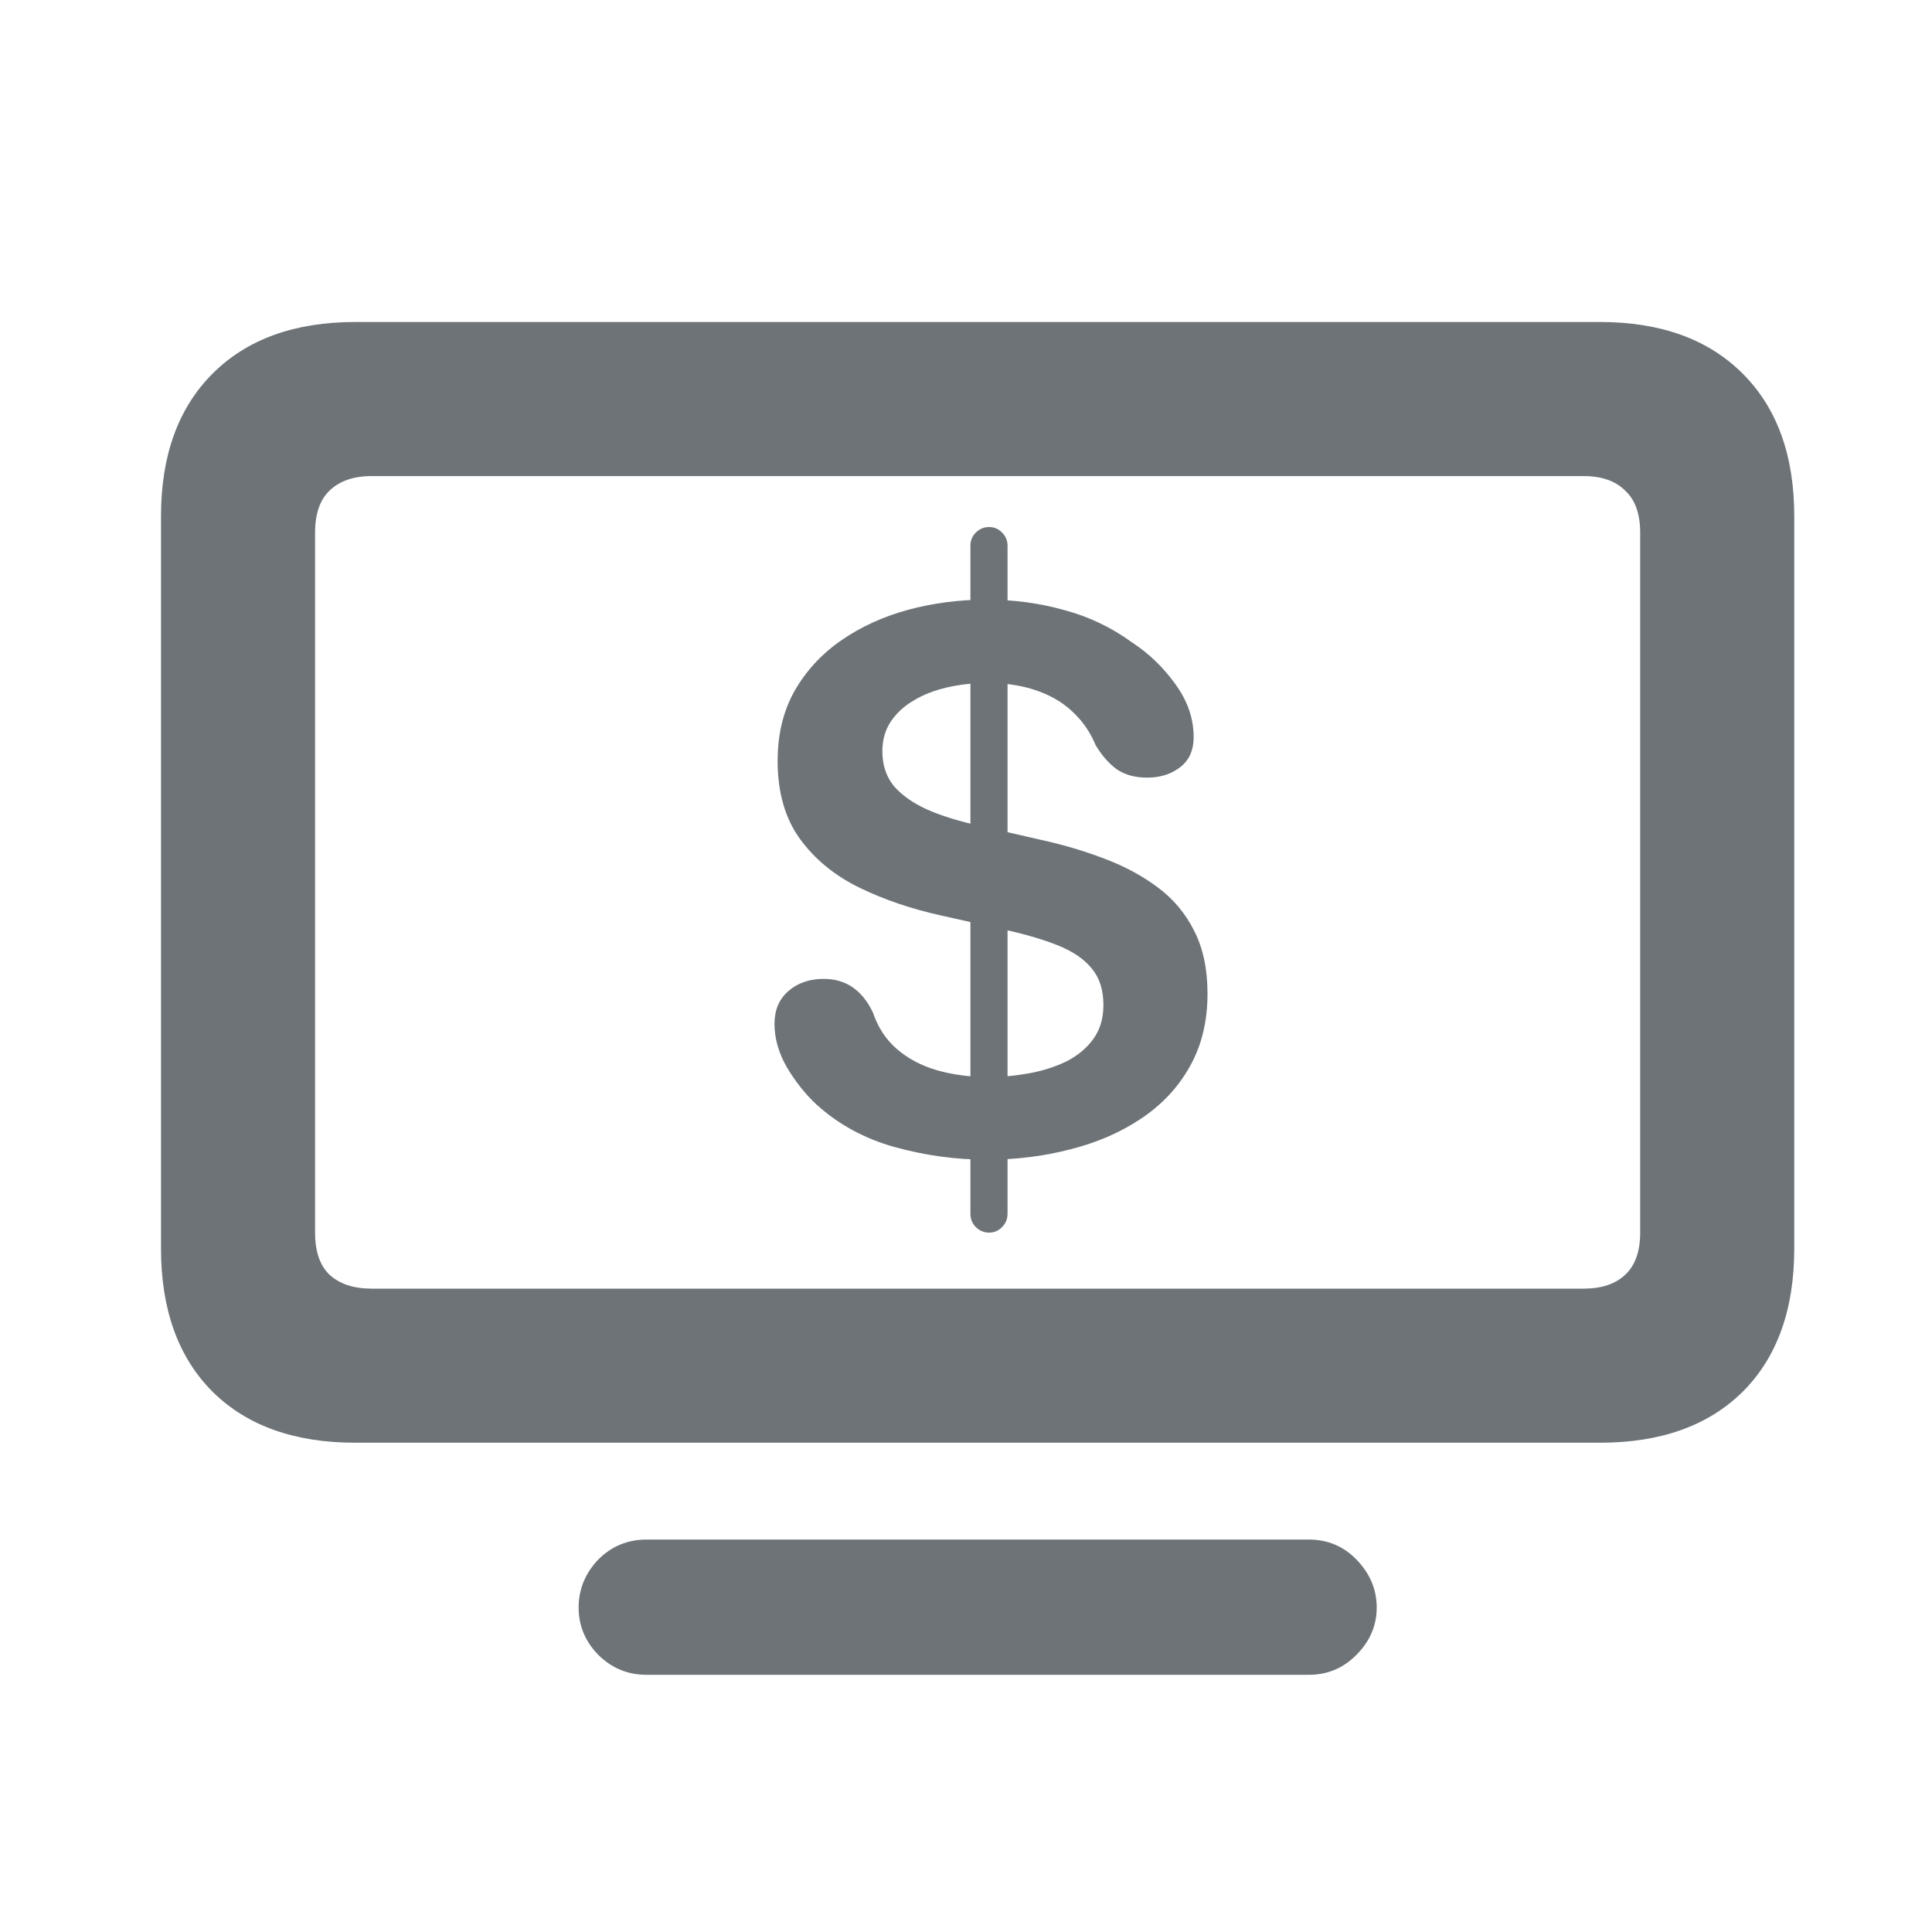 <svg xmlns="http://www.w3.org/2000/svg" fill="none" viewBox="0 0 24 24" height="24" width="24">
<path fill="#6D7377" d="M4.414 17.922C3.659 17.922 3.068 17.711 2.641 17.289C2.214 16.862 2 16.268 2 15.508V6.414C2 5.659 2.214 5.068 2.641 4.641C3.068 4.214 3.659 4 4.414 4H19.875C20.63 4 21.221 4.214 21.648 4.641C22.076 5.068 22.289 5.659 22.289 6.414V15.508C22.289 16.268 22.076 16.862 21.648 17.289C21.221 17.711 20.63 17.922 19.875 17.922H4.414ZM4.617 16.008H19.672C19.896 16.008 20.068 15.95 20.188 15.836C20.312 15.721 20.375 15.547 20.375 15.312V6.617C20.375 6.383 20.312 6.208 20.188 6.094C20.068 5.974 19.896 5.914 19.672 5.914H4.617C4.393 5.914 4.219 5.974 4.094 6.094C3.974 6.208 3.914 6.383 3.914 6.617V15.312C3.914 15.547 3.974 15.721 4.094 15.836C4.219 15.95 4.393 16.008 4.617 16.008ZM8.031 20.805C7.797 20.805 7.596 20.721 7.43 20.555C7.268 20.388 7.188 20.193 7.188 19.969C7.188 19.745 7.268 19.547 7.43 19.375C7.596 19.208 7.797 19.125 8.031 19.125H16.258C16.492 19.125 16.69 19.208 16.852 19.375C17.018 19.547 17.102 19.745 17.102 19.969C17.102 20.193 17.018 20.388 16.852 20.555C16.69 20.721 16.492 20.805 16.258 20.805H8.031Z"/>
<path fill="#6D7377" d="M12.258 14.406C11.875 14.406 11.495 14.354 11.117 14.25C10.742 14.146 10.418 13.97 10.145 13.723C10.007 13.595 9.884 13.441 9.777 13.262C9.673 13.082 9.621 12.901 9.621 12.719C9.621 12.547 9.678 12.412 9.793 12.312C9.908 12.211 10.055 12.16 10.234 12.16C10.508 12.16 10.711 12.3 10.844 12.578C10.906 12.763 11.005 12.914 11.141 13.031C11.276 13.148 11.44 13.236 11.633 13.293C11.828 13.35 12.044 13.379 12.281 13.379C12.45 13.379 12.62 13.363 12.789 13.332C12.958 13.301 13.112 13.251 13.25 13.184C13.388 13.113 13.499 13.021 13.582 12.906C13.665 12.792 13.707 12.651 13.707 12.484C13.707 12.297 13.659 12.146 13.562 12.031C13.469 11.914 13.327 11.818 13.137 11.742C12.949 11.667 12.715 11.599 12.434 11.539L11.684 11.371C11.319 11.29 10.983 11.176 10.676 11.027C10.368 10.876 10.122 10.675 9.938 10.422C9.753 10.167 9.66 9.844 9.66 9.453C9.66 9.122 9.73 8.832 9.871 8.582C10.014 8.332 10.208 8.122 10.453 7.953C10.698 7.784 10.975 7.658 11.285 7.574C11.595 7.491 11.918 7.449 12.254 7.449C12.59 7.449 12.912 7.492 13.219 7.578C13.529 7.661 13.81 7.796 14.062 7.98C14.273 8.118 14.453 8.292 14.602 8.5C14.753 8.708 14.828 8.927 14.828 9.156C14.828 9.32 14.772 9.445 14.66 9.531C14.548 9.617 14.412 9.66 14.25 9.66C14.099 9.66 13.973 9.625 13.871 9.555C13.772 9.482 13.685 9.382 13.609 9.254C13.555 9.124 13.483 9.01 13.395 8.914C13.306 8.815 13.204 8.734 13.09 8.672C12.975 8.609 12.849 8.562 12.711 8.531C12.573 8.5 12.426 8.484 12.27 8.484C12.092 8.484 11.925 8.503 11.766 8.539C11.607 8.576 11.467 8.63 11.348 8.703C11.228 8.773 11.133 8.862 11.062 8.969C10.995 9.073 10.961 9.194 10.961 9.332C10.961 9.504 11.009 9.648 11.105 9.766C11.204 9.88 11.344 9.978 11.523 10.059C11.703 10.137 11.918 10.203 12.168 10.258L12.918 10.43C13.204 10.492 13.473 10.572 13.723 10.668C13.973 10.762 14.194 10.882 14.387 11.027C14.579 11.171 14.729 11.35 14.836 11.566C14.945 11.78 15 12.039 15 12.344C15 12.69 14.926 12.993 14.777 13.254C14.632 13.512 14.431 13.725 14.176 13.895C13.921 14.066 13.628 14.194 13.297 14.277C12.969 14.363 12.622 14.406 12.258 14.406ZM12.285 15.312C12.223 15.312 12.168 15.289 12.121 15.242C12.077 15.198 12.055 15.143 12.055 15.078V6.777C12.055 6.715 12.077 6.661 12.121 6.617C12.168 6.57 12.223 6.547 12.285 6.547C12.35 6.547 12.405 6.57 12.449 6.617C12.493 6.661 12.516 6.715 12.516 6.777V15.078C12.516 15.143 12.493 15.198 12.449 15.242C12.405 15.289 12.35 15.312 12.285 15.312Z"/>
</svg>
